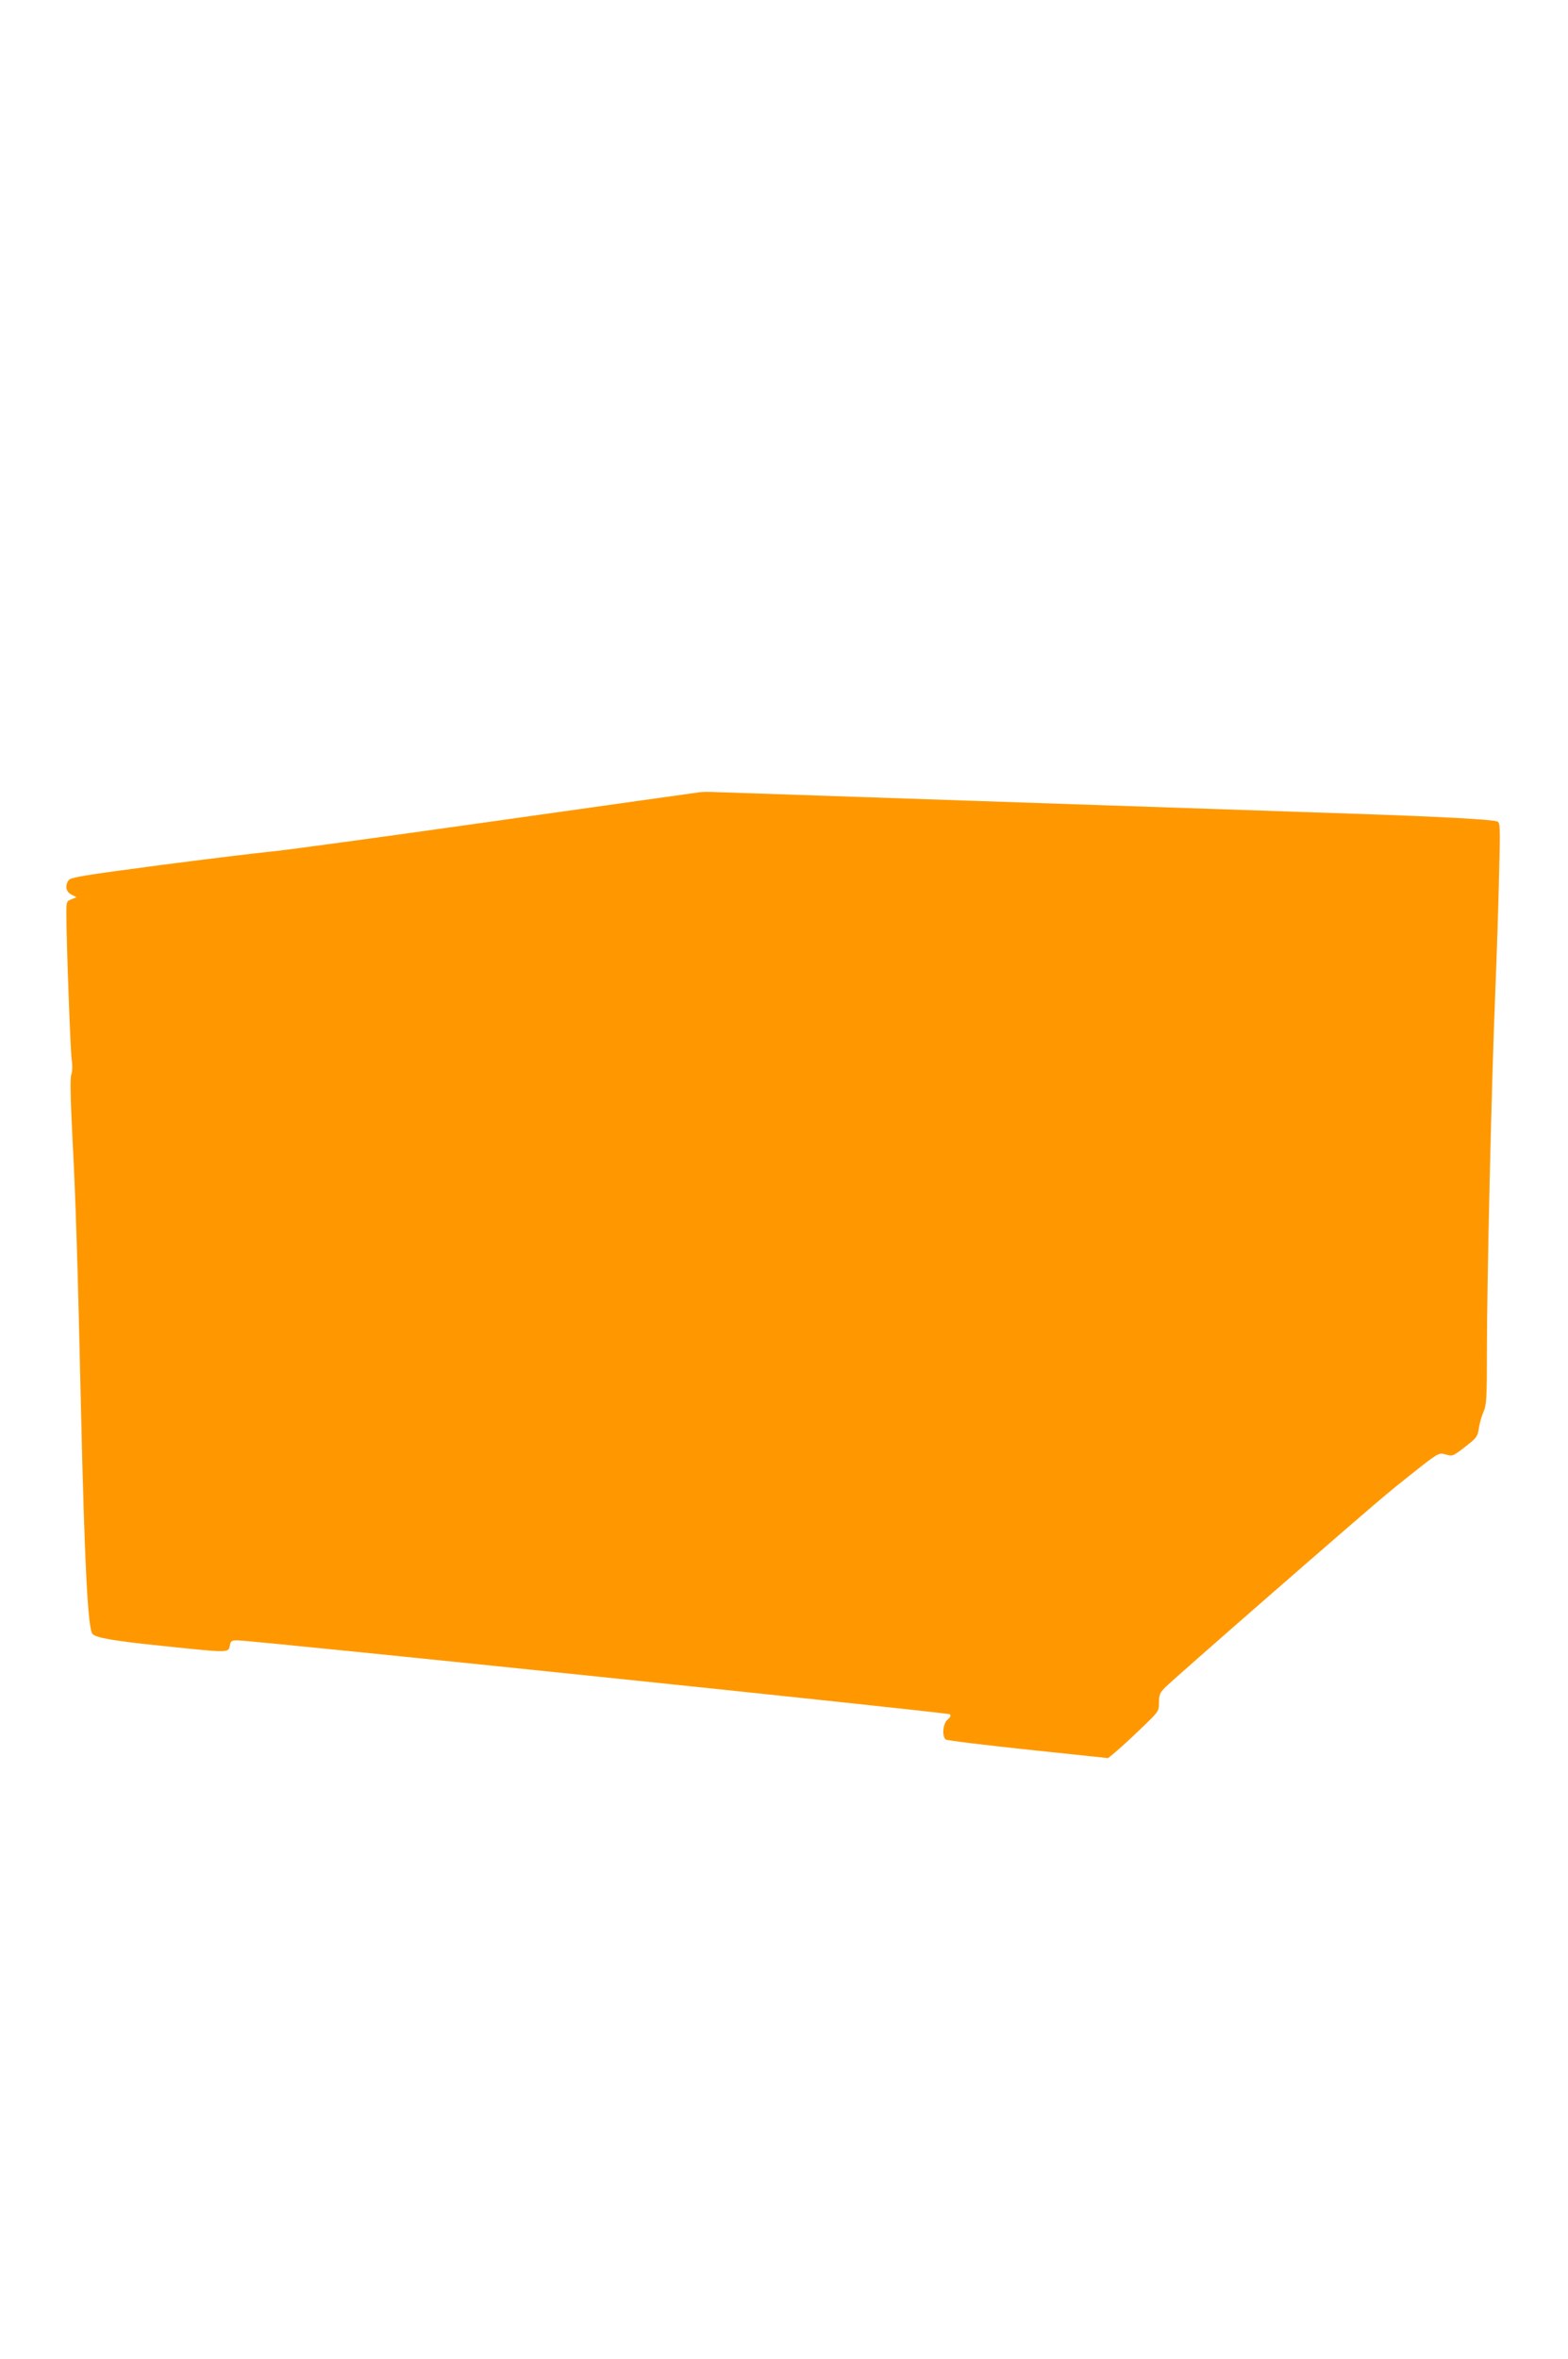 <?xml version="1.0" standalone="no"?>
<!DOCTYPE svg PUBLIC "-//W3C//DTD SVG 20010904//EN"
 "http://www.w3.org/TR/2001/REC-SVG-20010904/DTD/svg10.dtd">
<svg version="1.0" xmlns="http://www.w3.org/2000/svg"
 width="851pt" height="1280pt" viewBox="0 0 851 1280"
 preserveAspectRatio="xMidYMid meet">
<g transform="translate(0,1280) scale(0.1,-0.1)"
fill="#ff9800" stroke="none">
<path d="M3800 8502 c-14 -2 -522 -73 -1130 -159 -608 -86 -1150 -160 -1205
-164 -55 -5 -320 -37 -589 -72 -418 -55 -491 -67 -503 -82 -22 -31 -16 -63 15
-79 l27 -14 -27 -11 c-26 -10 -28 -14 -28 -73 0 -147 22 -748 29 -797 5 -33 4
-64 -2 -81 -7 -19 -5 -119 6 -341 17 -316 28 -650 47 -1494 19 -824 37 -1172
62 -1200 19 -21 107 -37 378 -65 365 -38 359 -38 367 0 5 27 9 30 42 30 82 0
3857 -392 3866 -401 7 -7 3 -16 -12 -29 -26 -21 -32 -90 -10 -108 6 -5 208
-30 447 -55 l434 -46 41 34 c22 18 84 75 138 127 96 92 97 93 97 141 0 40 5
53 33 81 36 38 1087 955 1212 1057 44 37 124 100 177 142 94 73 99 75 133 66
40 -11 39 -12 117 49 51 40 58 49 64 91 3 25 15 66 25 90 17 39 19 71 19 335
0 367 25 1453 45 1934 8 202 18 493 21 648 7 260 6 281 -10 287 -29 11 -304
26 -781 42 -1187 40 -3388 115 -3450 117 -38 2 -81 2 -95 0z"/>
</g>
</svg>
